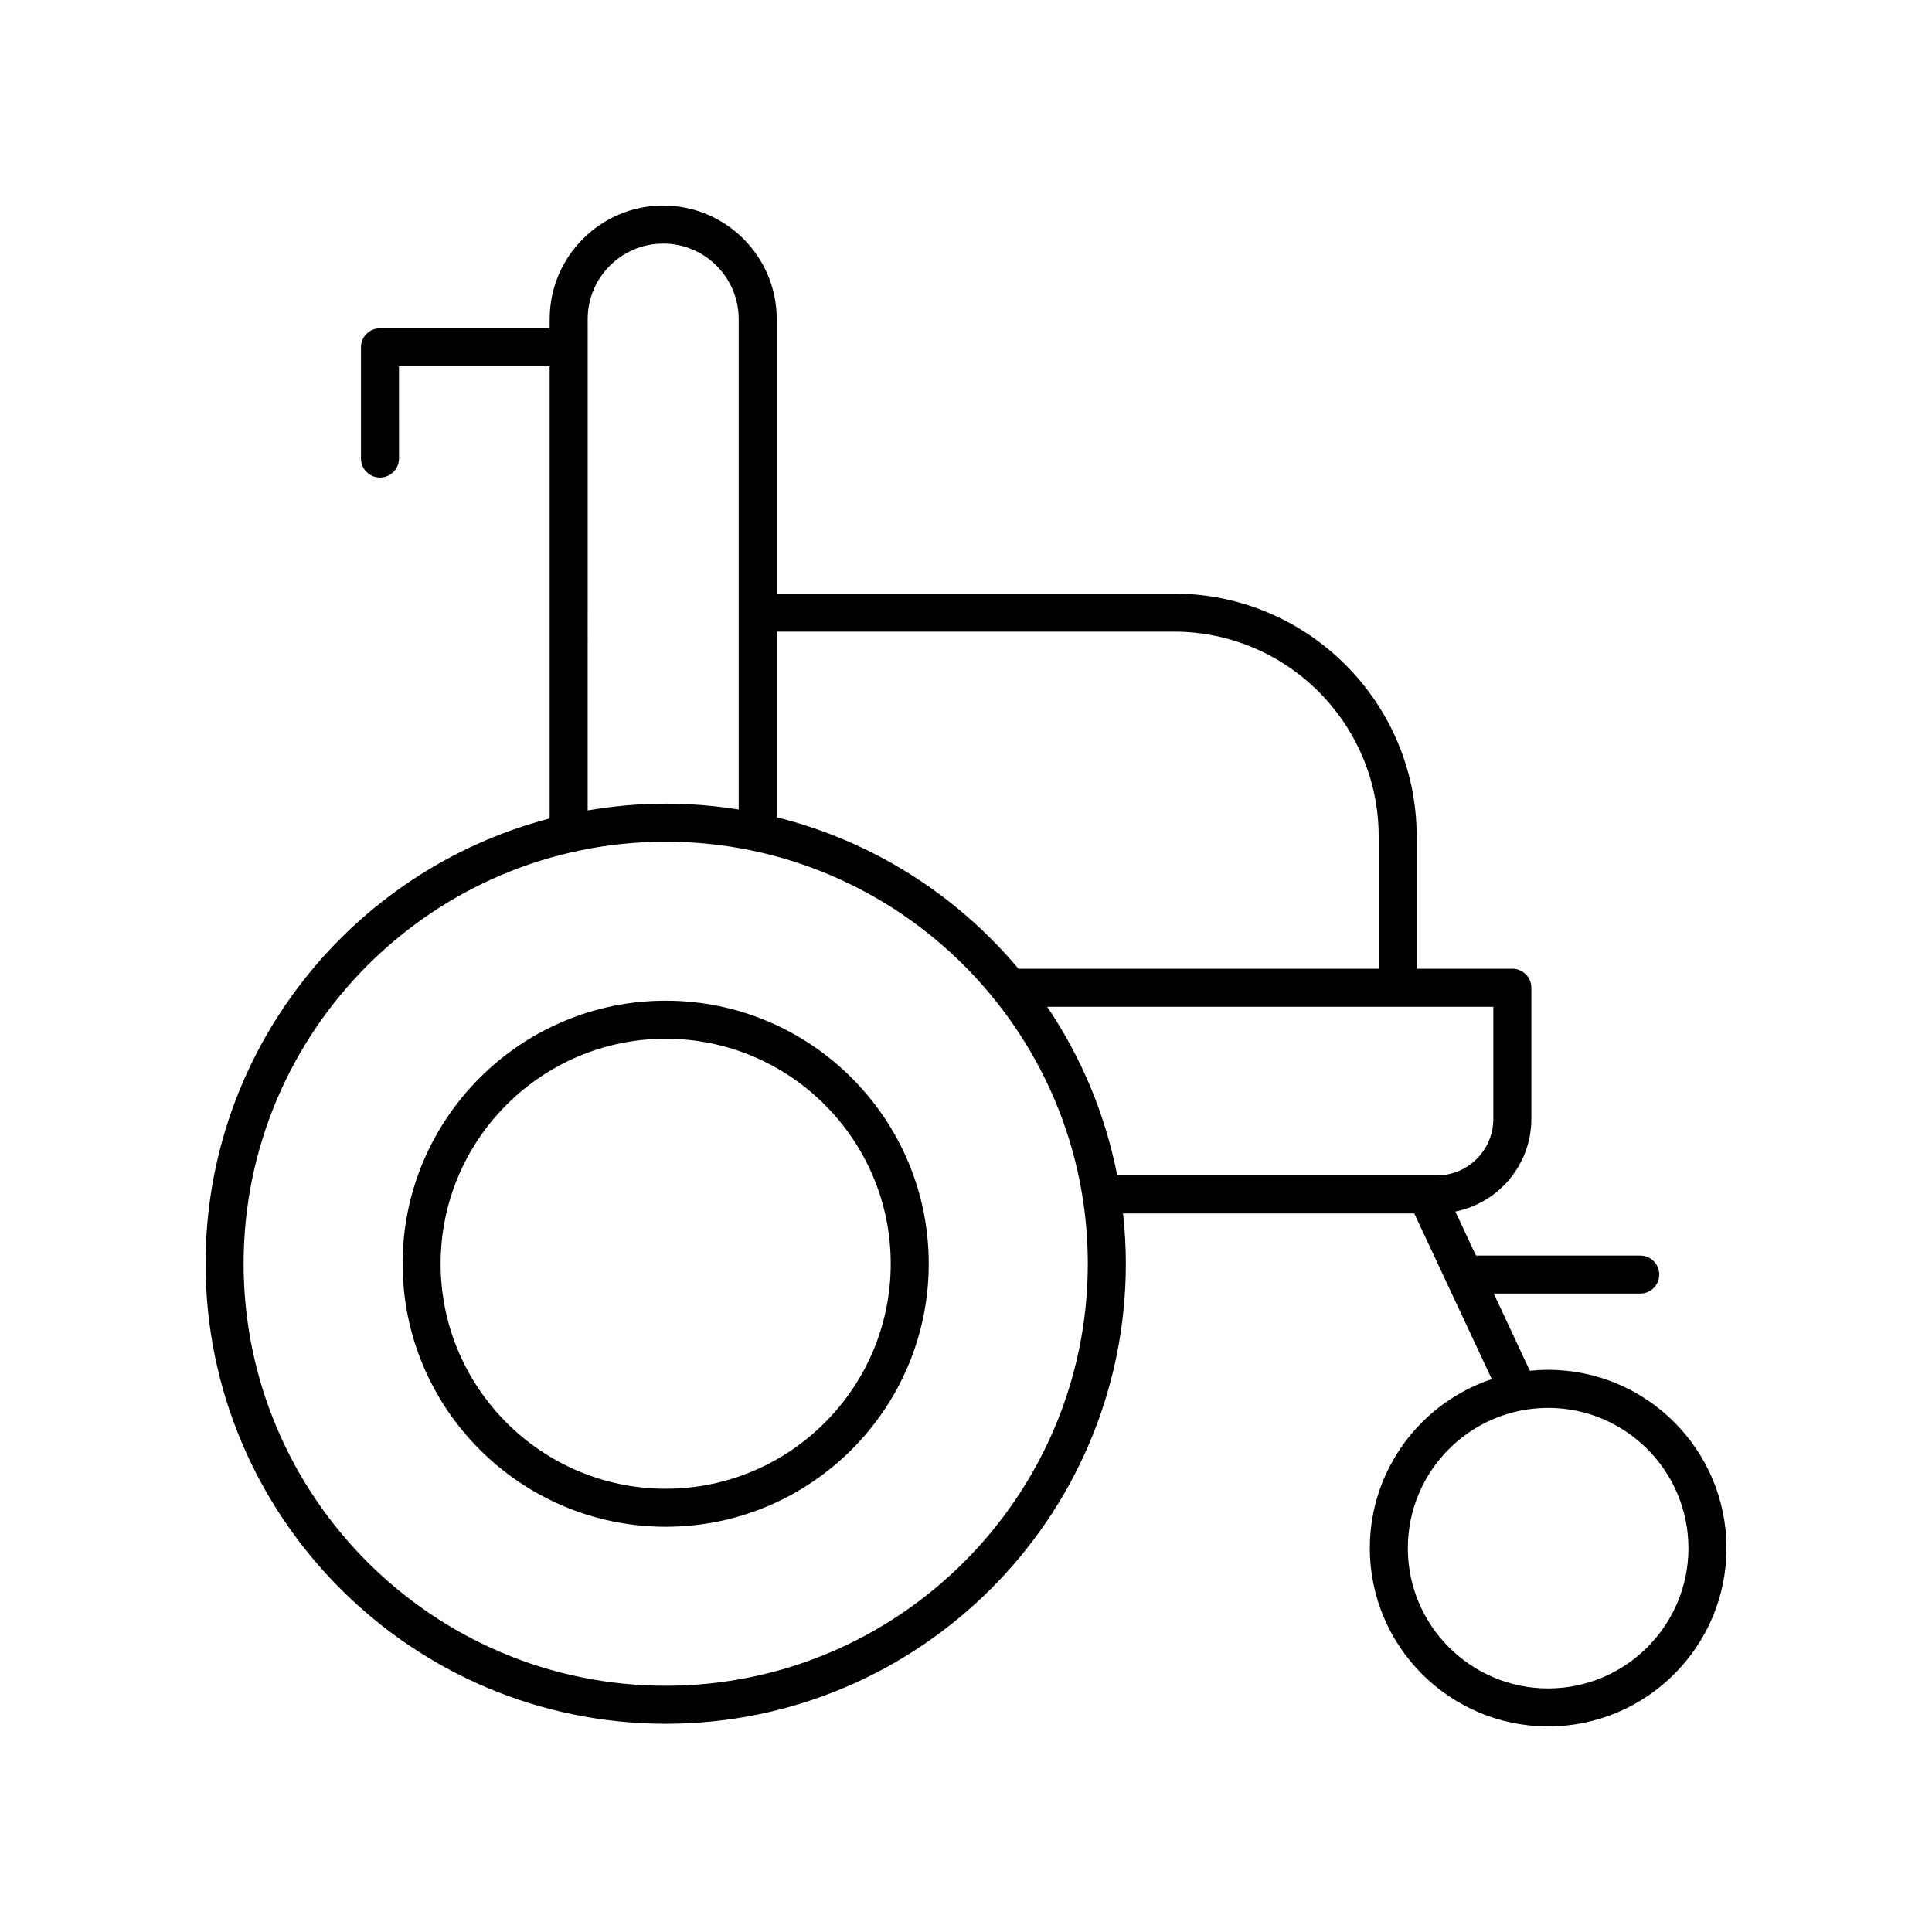 <?xml version="1.0" encoding="UTF-8"?>
<!-- Uploaded to: SVG Repo, www.svgrepo.com, Generator: SVG Repo Mixer Tools -->
<svg fill="#000000" width="800px" height="800px" version="1.1" viewBox="144 144 512 512" xmlns="http://www.w3.org/2000/svg">
 <g>
  <path d="m554.27 507.02c-1.637 0-3.25 0.086-4.844 0.246l-9.57-20.453h38.812c2.785 0 5.039-2.254 5.039-5.039 0-2.781-2.254-5.039-5.039-5.039h-43.527l-5.457-11.664c11.469-2.293 20.141-12.426 20.141-24.559v-34.75c0-2.781-2.254-5.039-5.039-5.039h-25.352v-35.078c0-35.477-28.867-64.336-64.344-64.336l-105.25 0.004v-72.754c0-16.594-13.496-30.086-30.086-30.086s-30.086 13.496-30.086 30.086v2.441h-44.969c-2.785 0-5.039 2.254-5.039 5.039v29.477c0 2.781 2.254 5.039 5.039 5.039 2.785 0 5.039-2.254 5.039-5.039l-0.004-24.441h39.93v119.83c-52.395 13.664-91.184 61.379-91.184 117.99 0 67.227 54.699 121.92 121.94 121.92 67.234 0 121.94-54.695 121.94-121.92 0-4.504-0.266-8.945-0.742-13.324h77.176l20.543 43.906c-18.75 6.269-32.316 23.961-32.316 44.789 0 26.055 21.199 47.25 47.258 47.25 26.051 0.004 47.254-21.191 47.254-47.246 0-26.055-21.203-47.25-47.258-47.25zm-99.176-195.63c29.922 0 54.27 24.34 54.27 54.262v35.078h-95.461c-16.332-19.492-38.629-33.816-64.062-40.141v-49.195zm-155.35-82.828c0-11.031 8.973-20.008 20.008-20.008s20.008 8.977 20.008 20.008v129.97c-6.305-1.008-12.762-1.551-19.344-1.551-7.051 0-13.949 0.637-20.676 1.789zm20.676 362.18c-61.684 0-111.86-50.172-111.86-111.84 0-61.672 50.18-111.84 111.86-111.84 61.684 0 111.86 50.176 111.86 111.84-0.004 61.668-50.184 111.84-111.86 111.84zm101.1-179.93h118.23v29.711c0 8.262-6.723 14.98-14.988 14.98l-84.684 0.004c-3.18-16.281-9.586-31.418-18.562-44.695zm132.75 180.64c-20.5 0-37.18-16.676-37.18-37.172 0-20.496 16.68-37.172 37.18-37.172s37.18 16.676 37.18 37.172c0 20.496-16.68 37.172-37.18 37.172z"/>
  <path d="m320.41 409.19c-38.441 0-69.715 31.27-69.715 69.707-0.004 38.438 31.273 69.707 69.715 69.707 38.441 0 69.715-31.27 69.715-69.707s-31.277-69.707-69.715-69.707zm0 129.34c-32.887 0-59.641-26.75-59.641-59.629 0-32.879 26.754-59.629 59.641-59.629 32.887 0 59.641 26.75 59.641 59.629 0 32.879-26.758 59.629-59.641 59.629z"/>
 </g>
</svg>